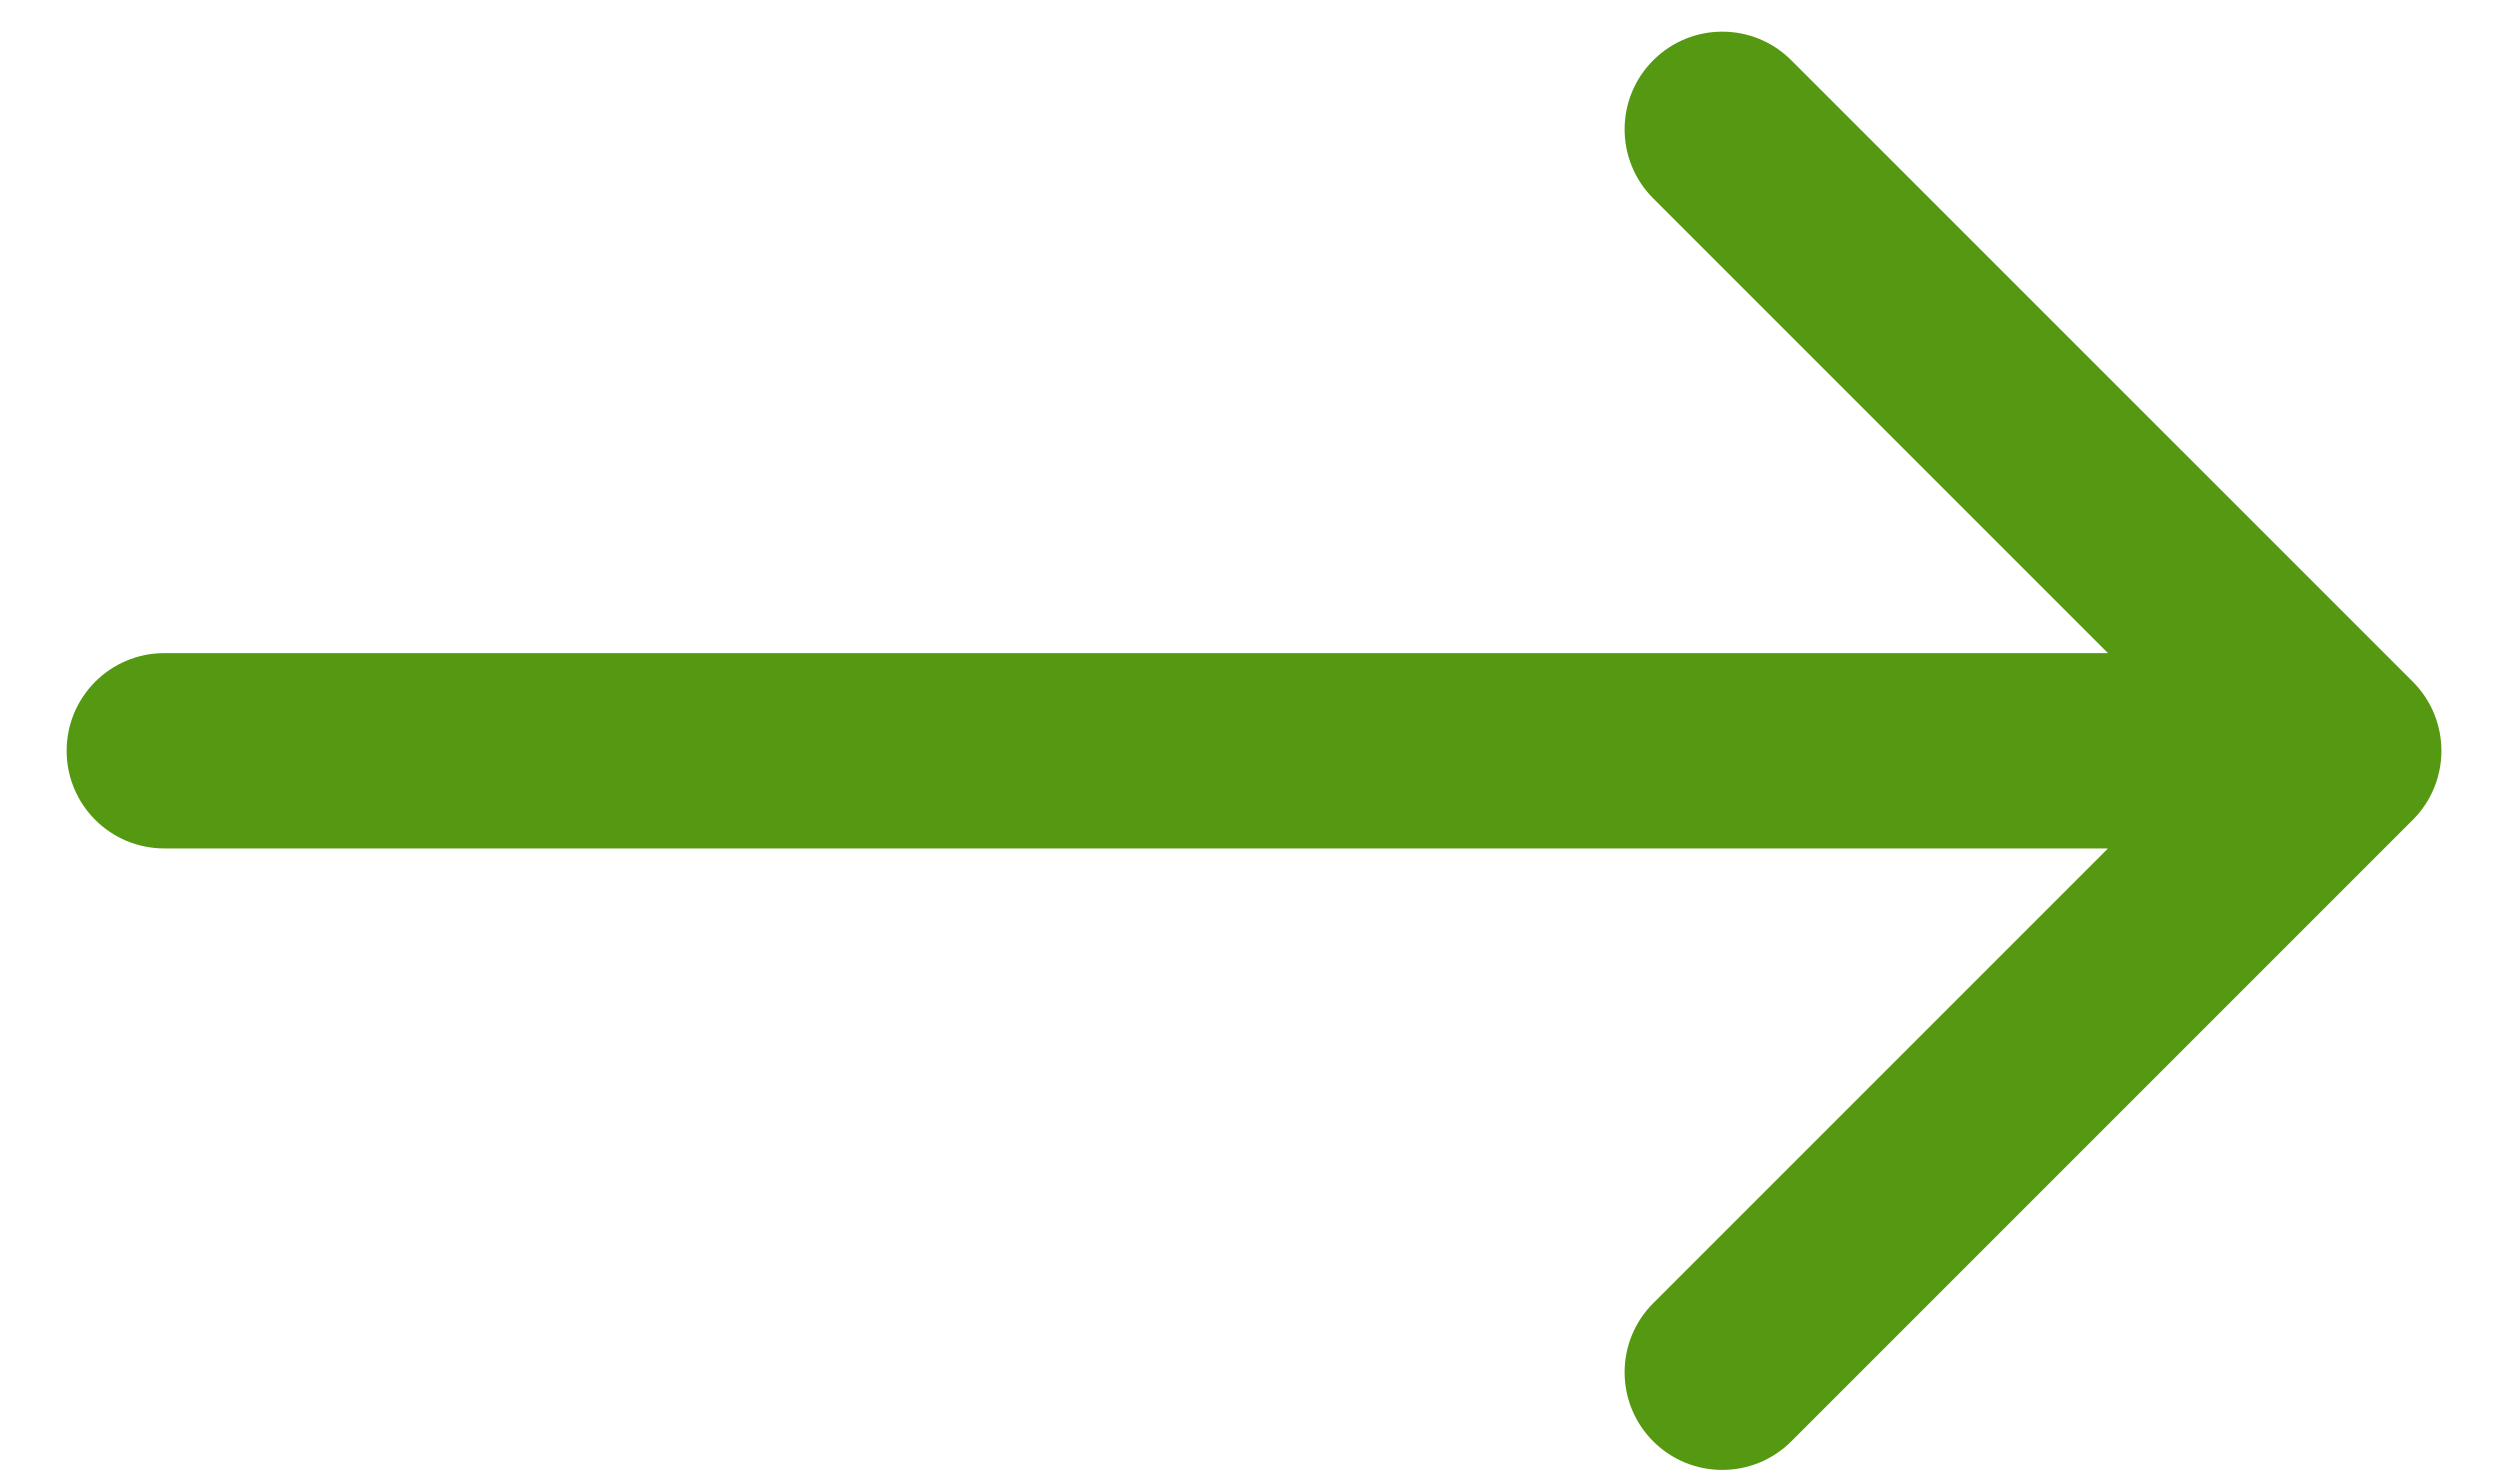 <svg width="32" height="19" viewBox="0 0 32 19" fill="none" xmlns="http://www.w3.org/2000/svg">
<path d="M2.103 8.36C1.412 8.36 0.853 8.92 0.853 9.61C0.853 10.301 1.412 10.86 2.103 10.86L2.103 8.36ZM30.884 10.494C31.372 10.006 31.372 9.215 30.884 8.726L22.929 0.772C22.441 0.283 21.649 0.283 21.161 0.772C20.673 1.26 20.673 2.051 21.161 2.539L28.232 9.61L21.161 16.681C20.673 17.17 20.673 17.961 21.161 18.449C21.649 18.937 22.441 18.937 22.929 18.449L30.884 10.494ZM2.103 10.86L30 10.86L30 8.36L2.103 8.36L2.103 10.86Z" fill="#559811"/>
</svg>

